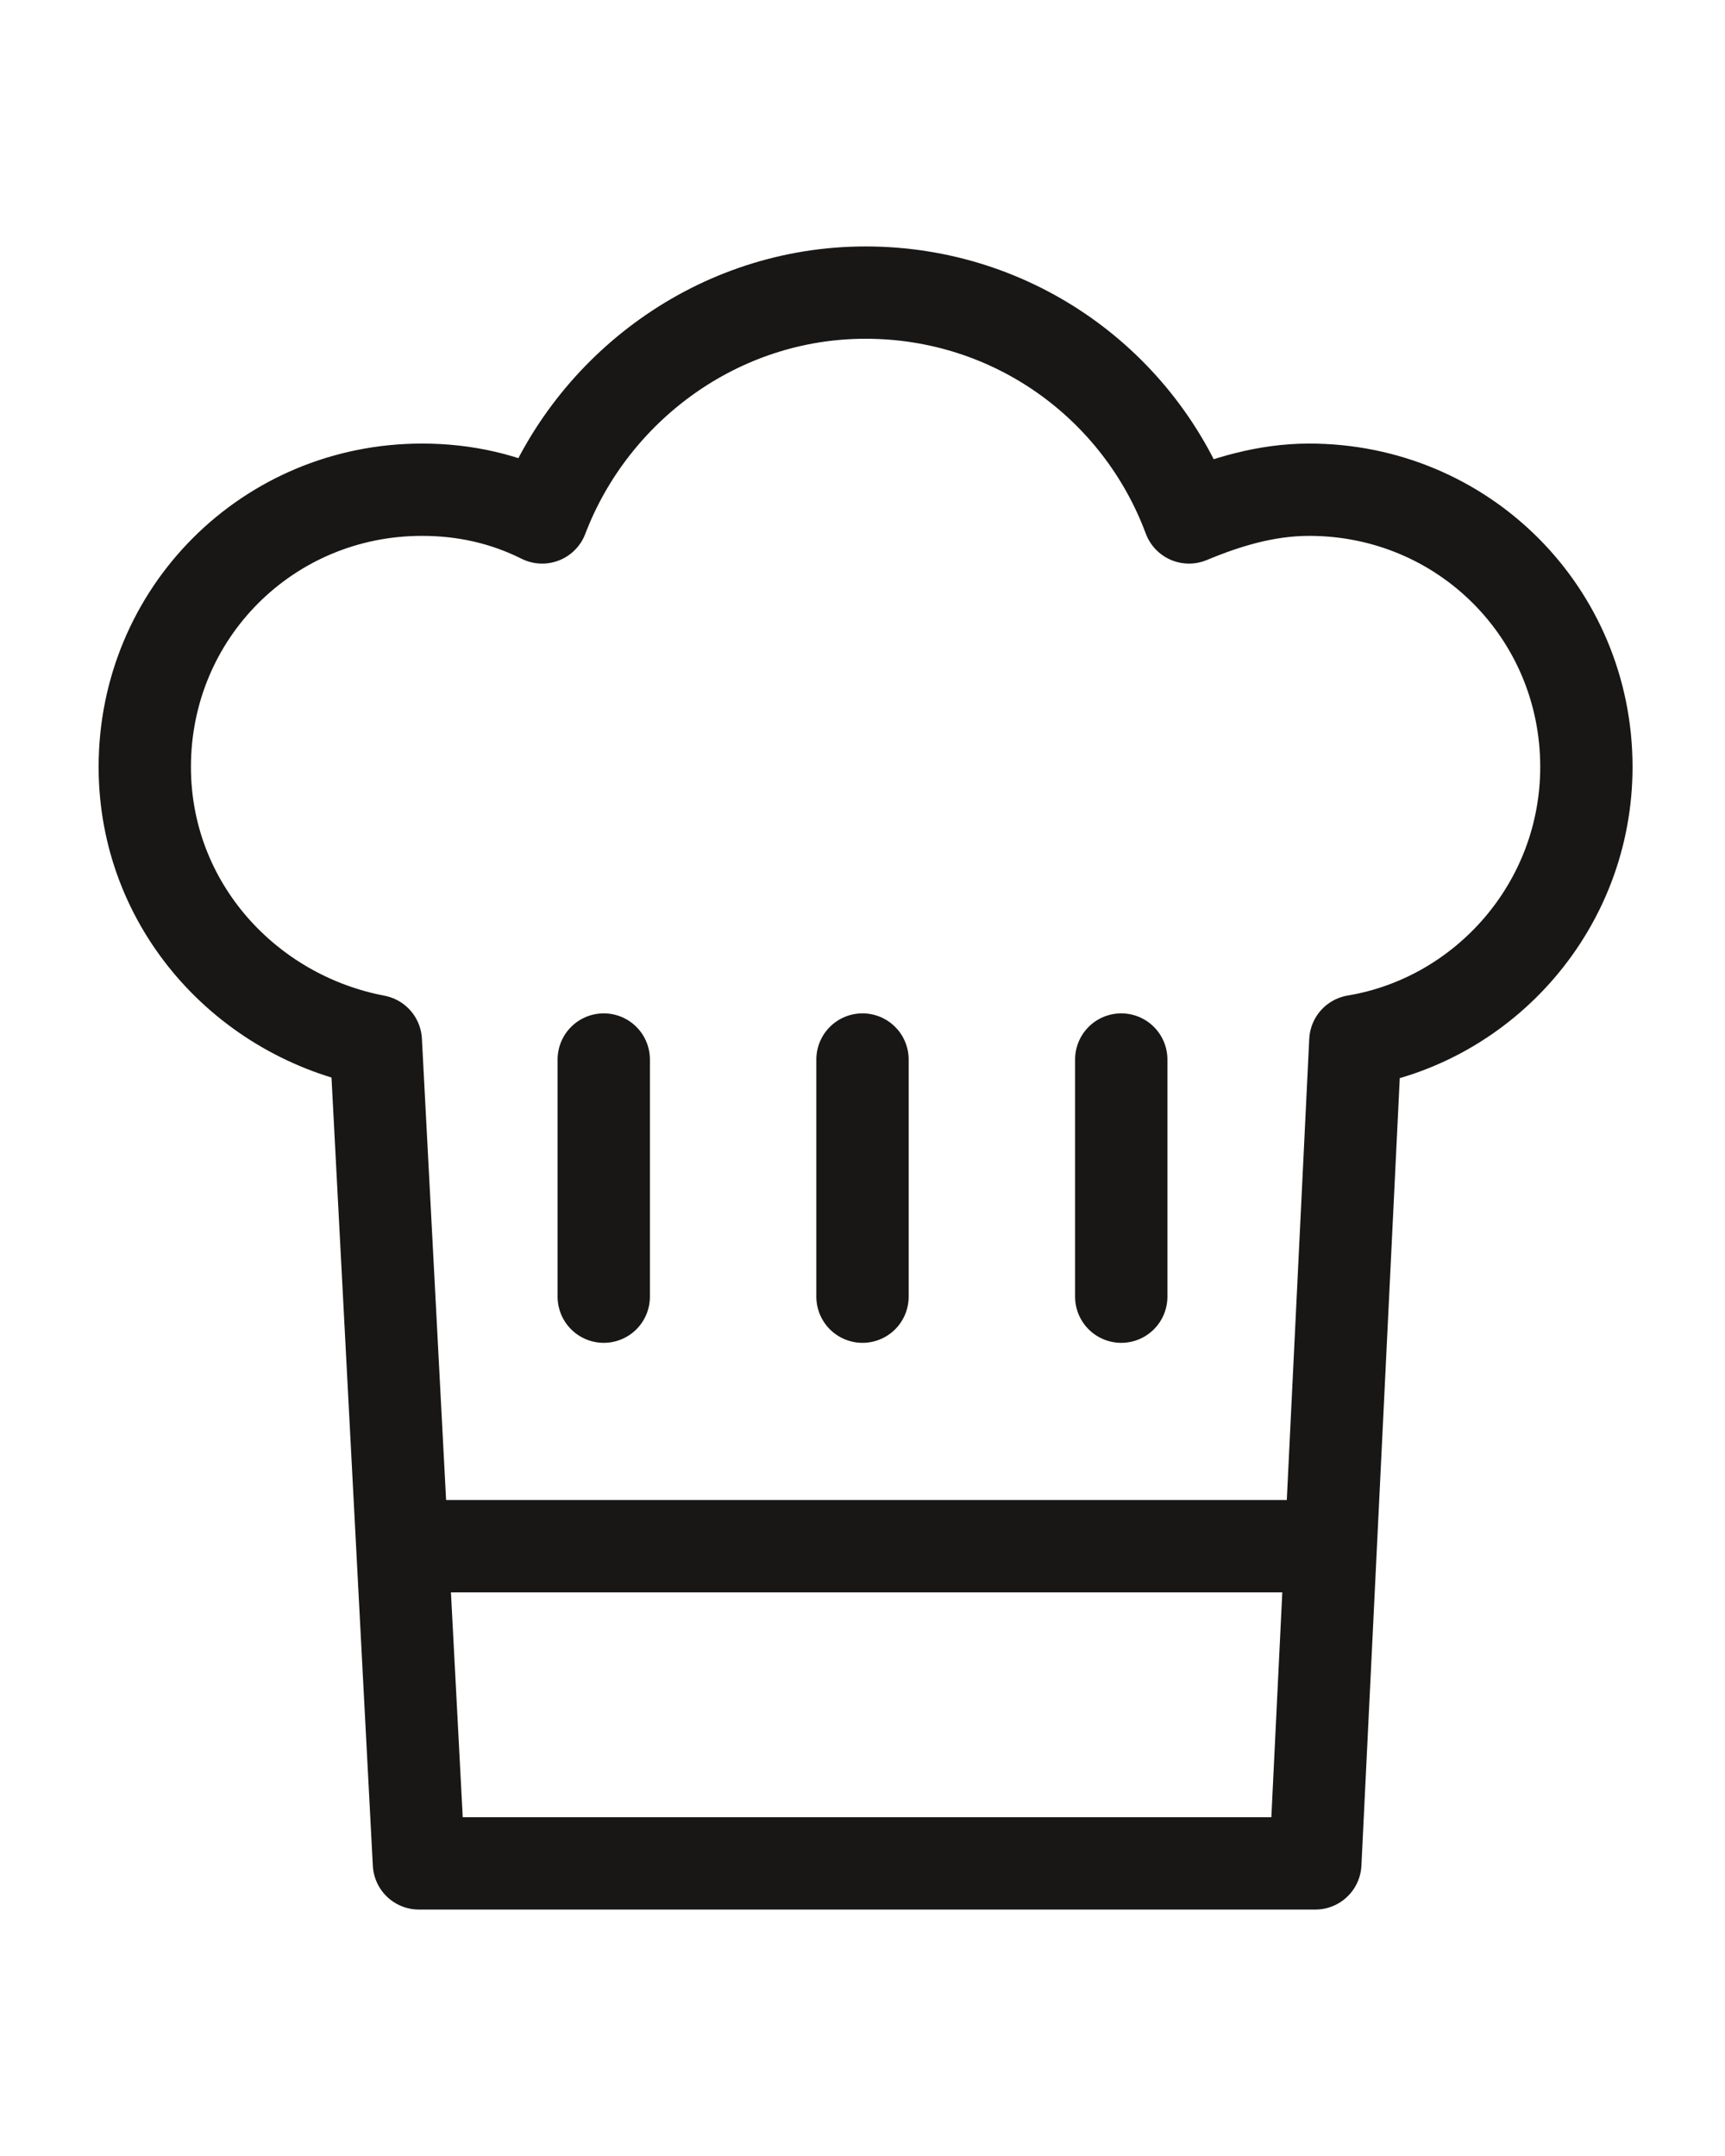 <?xml version="1.0" encoding="utf-8"?>
<!-- Generator: Adobe Illustrator 16.0.4, SVG Export Plug-In . SVG Version: 6.00 Build 0)  -->
<!DOCTYPE svg PUBLIC "-//W3C//DTD SVG 1.1//EN" "http://www.w3.org/Graphics/SVG/1.1/DTD/svg11.dtd">
<svg version="1.1" id="Ebene_1" xmlns="http://www.w3.org/2000/svg" xmlns:xlink="http://www.w3.org/1999/xlink" x="0px" y="0px"
	 width="56px" height="70px" viewBox="0 0 56 70" style="enable-background:new 0 0 56 70;" xml:space="preserve">
<style type="text/css">
<![CDATA[
	.st0{fill:none;stroke:#181716;stroke-width:4;stroke-linecap:round;stroke-linejoin:round;stroke-miterlimit:3.864;}
	.st1{fill:none;stroke:#181716;stroke-width:2.997;stroke-linecap:round;stroke-linejoin:round;stroke-miterlimit:3.864;}
]]>
</style>
<g>
	<path class="st1" d="M51.5,24.9c0-5-4-9-9-9c-1.4,0-2.7,0.4-3.9,0.9c-1.6-4.3-5.7-7.3-10.5-7.3c-4.8,0-8.9,3.1-10.5,7.3
		c-1.2-0.6-2.5-0.9-3.9-0.9c-5,0-9,4-9,9c0,4.5,3.3,8.1,7.5,8.9l1.4,26.7h29.1L44,33.8C48.2,33.1,51.5,29.4,51.5,24.9z"/>
	<line class="st1" x1="13.2" y1="50.2" x2="42.6" y2="50.2"/>
	<g>
		<line class="st1" x1="19.6" y1="34.4" x2="19.6" y2="42.1"/>
		<line class="st1" x1="28" y1="34.4" x2="28" y2="42.1"/>
		<line class="st1" x1="36.4" y1="34.4" x2="36.4" y2="42.1"/>
	</g>
</g>
</svg>
